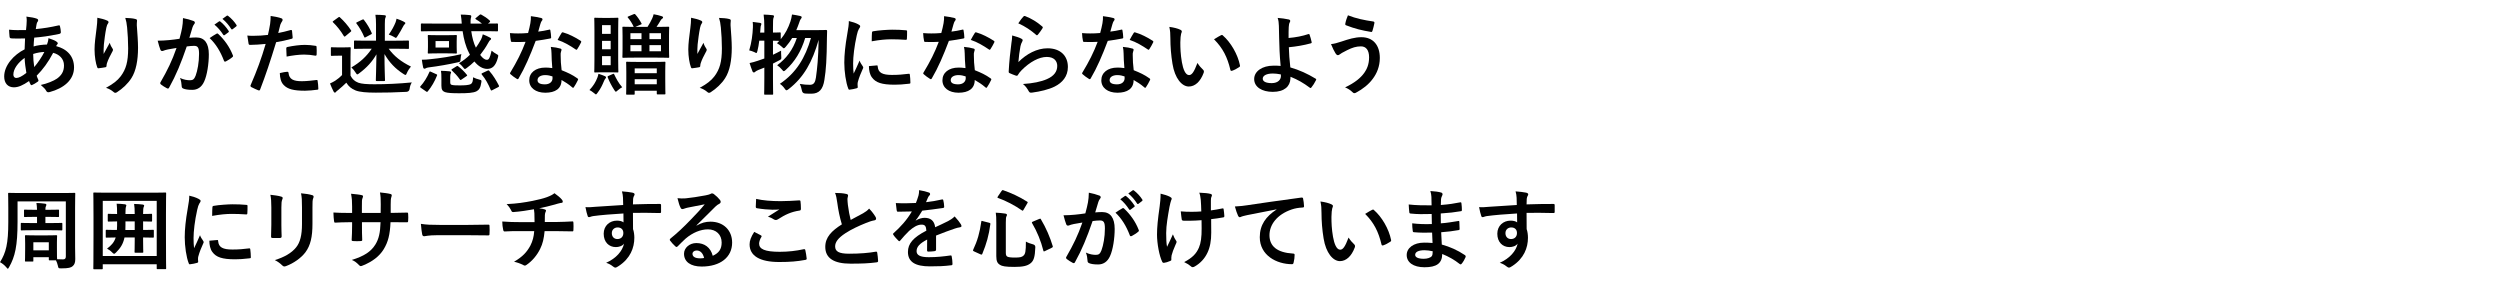<?xml version="1.0" encoding="UTF-8"?>
<svg id="_レイヤー_2" data-name="レイヤー 2" xmlns="http://www.w3.org/2000/svg" xmlns:xlink="http://www.w3.org/1999/xlink" viewBox="0 0 630 71.372">
  <defs>
    <style>
      .cls-1 {
        fill: none;
      }

      .cls-2 {
        clip-path: url(#clippath);
      }
    </style>
    <clipPath id="clippath">
      <rect class="cls-1" width="630" height="71.372"/>
    </clipPath>
  </defs>
  <g id="_データ" data-name="データ">
    <g class="cls-2">
      <g>
        <path d="M9.219,4.688c.264.088.396.22.396.396,0,.153-.022.241-.11.352-.198.242-.264.55-.308.792-.066.396-.11.727-.176,1.101,2.024-.198,3.586-.44,5.721-.924.264-.066.33.021.374.22.11.462.22,1.012.22,1.496,0,.286-.22.396-.462.44-2.905.594-4.247.748-6.249.924-.088.924-.132,1.452-.154,2.223.858-.286,2.289-.463,3.367-.484.132-.353.352-.99.374-1.606.792.242,1.65.594,1.958.814.264.176.396.352.396.483,0,.089-.044.177-.132.265-.11.109-.176.242-.286.439,2.839.748,4.511,2.619,4.511,5.369,0,3.19-2.618,5.259-6.117,6.205-.484.132-.726.065-.968-.418-.154-.309-.594-.771-1.298-1.364,1.584-.33,3.279-1.034,4.093-1.606,1.056-.771,1.76-1.716,1.76-3.301,0-1.76-1.254-2.816-2.729-3.19-1.276,2.421-2.574,4.159-4.158,5.766.11.396.242.638.396.989.132.286.044.396-.176.551-.506.374-1.012.638-1.32.77-.22.11-.308.11-.44-.109-.154-.265-.264-.528-.374-.858-1.562,1.078-2.707,1.584-3.829,1.584-1.496,0-2.442-1.012-2.442-2.729,0-2.816,2.442-5.501,5.149-6.843.022-.946.066-1.914.11-2.75-1.298.044-1.892.021-2.266.021-.638,0-.99,0-1.254-.044-.242-.021-.374-.132-.396-.506-.066-.484-.066-1.057-.11-1.672,1.408.153,2.618.109,4.269.088.088-.792.176-1.782.176-2.398,0-.33-.022-.639-.088-.99,1.276.154,2.024.308,2.574.506ZM3.367,18.814c0,.528.33.836.726.836.616,0,1.43-.396,2.552-1.275-.22-1.32-.396-2.509-.44-3.785-1.694,1.21-2.838,2.795-2.838,4.225ZM11.178,13.093c-.792.022-1.804.176-2.816.506.022,1.145.088,2.179.264,3.301.902-1.034,1.936-2.574,2.552-3.807Z"/>
        <path d="M26.929,5.15c.286.11.418.242.418.44,0,.132-.044.22-.154.352-.154.177-.264.484-.396,1.034-.308,1.496-.484,3.059-.616,4.203-.044.792-.11,1.628-.066,2.42.484-.857.946-1.694,1.54-2.816.198.66.418,1.057.682,1.431.11.132.132.242.132.352,0,.177-.088.353-.22.551-.484.924-.99,1.848-1.298,2.816-.066.197-.088.396-.11.659,0,.221-.088.309-.286.353-.264.066-1.21.198-1.76.264-.154.022-.264-.132-.308-.286-.352-.945-.66-2.64-.66-4.466,0-1.475.242-3.279.528-5.479.088-.77.176-1.518.176-2.508.99.198,1.826.418,2.398.682ZM34.08,4.776c.44.11.484.221.44.595-.044.308-.044.704-.044,1.012.154,2.09.308,4.093.308,5.677,0,3.124-.506,5.831-1.672,7.635-.858,1.364-2.245,2.663-3.631,3.543-.154.11-.308.154-.44.154-.154,0-.286-.066-.462-.242-.484-.418-1.167-.814-1.871-1.013,1.783-.99,2.861-1.782,3.741-2.948,1.276-1.738,1.848-3.542,1.848-7.019,0-1.562-.11-3.851-.264-5.259-.11-1.078-.22-1.629-.462-2.398.968.044,1.871.088,2.508.264Z"/>
        <path d="M45.894,6.998c.11-.66.22-1.519.22-2.442,1.144.242,1.76.396,2.64.726.22.066.352.242.352.44,0,.11-.044.22-.154.33-.22.286-.33.528-.44.836-.286.902-.506,1.717-.792,2.641.594-.066,1.254-.088,1.76-.088,2.046,0,3.146,1.43,3.146,4.246,0,2.377-.44,5.303-1.188,6.888-.638,1.408-1.694,2.068-2.971,2.068-1.056,0-1.804-.11-2.288-.33-.264-.11-.396-.286-.396-.616-.066-.704-.11-1.32-.418-2.047.99.462,1.849.572,2.531.572.726,0,1.056-.264,1.408-1.166.462-1.232.858-3.322.858-5.479,0-1.54-.286-2.024-1.254-2.024-.528,0-1.21.065-1.848.154-1.452,4.225-2.706,7.261-4.422,10.341-.132.286-.308.33-.572.198-.396-.198-1.254-.727-1.518-.968-.11-.11-.176-.198-.176-.33,0-.066.022-.154.088-.242,1.761-3.059,2.905-5.391,4.027-8.625-.858.132-1.562.264-2.156.374-.572.109-.924.241-1.21.352-.308.11-.572.066-.704-.286-.198-.506-.44-1.298-.682-2.267.968,0,1.937-.065,2.905-.153.924-.088,1.738-.198,2.596-.33.352-1.254.506-2.024.66-2.772ZM54.607,8.472c.154-.088.264-.044.418.11,1.496,1.408,2.838,3.234,3.652,5.347.088.198.066.309-.088.44-.374.352-1.21.88-1.65,1.1-.22.11-.44.089-.506-.176-.88-2.311-2.024-4.202-3.608-5.698.55-.374,1.188-.814,1.782-1.123ZM55.201,5.392c.11-.088.198-.066.33.044.682.528,1.475,1.408,2.09,2.354.088.132.088.242-.066.352l-.924.683c-.154.11-.264.088-.374-.066-.66-1.012-1.364-1.848-2.222-2.552l1.166-.814ZM57.159,3.962c.132-.089.198-.066.33.044.814.615,1.606,1.496,2.09,2.266.088.133.11.265-.066.396l-.88.682c-.176.133-.286.066-.374-.065-.594-.946-1.298-1.782-2.2-2.53l1.1-.792Z"/>
        <path d="M73.24,7.571c.242-.066.33.044.352.22.066.484.132,1.122.154,1.584.022.286-.044.353-.33.418-1.364.374-2.486.616-3.829.837-1.496,4.884-2.618,8.251-4.026,11.903-.11.308-.242.286-.484.22-.22-.088-1.298-.55-1.76-.813-.176-.11-.242-.286-.176-.44,1.672-3.851,2.728-6.755,3.806-10.43-1.276.132-2.816.242-3.851.242-.33,0-.418-.066-.462-.353-.088-.462-.198-1.21-.308-2.002.462.066.726.066,1.628.066,1.1,0,2.288-.066,3.564-.221.22-.88.396-1.848.55-2.75.088-.66.132-1.32.132-2.024,1.166.176,2.068.33,2.772.616.176.066.242.22.242.353,0,.088,0,.197-.11.352-.176.308-.352.528-.462.88-.22.792-.374,1.54-.528,2.091.858-.154,2.046-.44,3.125-.748ZM72.382,18.088c.22,0,.308.088.33.308.176,1.606,1.254,2.068,3.366,2.068,1.232,0,2.816-.198,3.697-.308.176-.022.242.021.264.197.088.572.176,1.32.176,1.915.022.264,0,.33-.352.352-.748.11-2.178.242-2.992.242-2.883,0-4.379-.396-5.369-1.431-.704-.704-.946-1.738-.99-3.014.682-.177,1.584-.33,1.87-.33ZM72.14,12.257c0-.309.066-.374.396-.44,1.386-.286,3.015-.506,4.291-.506.858,0,1.804.088,2.574.22.308.044.374.066.374.33.044.551.044,1.166.022,1.761,0,.374-.11.462-.418.396-.77-.153-1.782-.264-2.729-.264-1.32,0-2.993.22-4.423.506-.044-.77-.088-1.562-.088-2.002Z"/>
        <path d="M88.331,19.056c.462.924,1.056,1.431,1.958,1.782.836.308,2.156.396,4.07.396,2.838,0,6.117-.133,9.417-.463-.308.484-.484,1.034-.55,1.629q-.11.704-.814.748c-2.794.154-5.413.198-7.701.198-2.266,0-4.092-.133-5.148-.572-1.012-.418-1.716-.99-2.289-1.937-.638.638-1.32,1.232-2.09,1.87-.242.176-.396.309-.506.44-.11.154-.154.198-.308.198-.11,0-.22-.11-.308-.286-.308-.572-.594-1.255-.902-2.024.572-.265.858-.418,1.298-.683.616-.396,1.21-.901,1.738-1.43v-4.885h-.99c-1.144,0-1.452.044-1.562.044-.242,0-.264-.022-.264-.264v-1.673c0-.22.022-.242.264-.242.11,0,.418.044,1.562.044h1.298c1.166,0,1.518-.044,1.628-.044.22,0,.242.022.242.242,0,.132-.044.771-.044,2.135v4.774ZM85.229,4.402c.11-.088.198-.132.264-.132s.11.044.198.132c.968.88,1.936,1.98,2.75,3.213.132.198.11.242-.132.439l-1.21,1.013c-.11.109-.198.154-.264.154s-.132-.045-.198-.154c-.792-1.32-1.716-2.486-2.706-3.433-.154-.154-.132-.198.11-.374l1.188-.858ZM92.446,12.279c-2.134,0-2.86.044-2.993.044-.22,0-.242-.021-.242-.241v-1.65c0-.198.022-.221.242-.221.132,0,.858.044,2.993.044h2.31v-4.114c0-.99-.044-1.76-.154-2.42.814,0,1.584.044,2.311.109.198.022.33.11.33.221,0,.176-.066.308-.132.462-.088.198-.132.66-.132,1.518v4.225h2.794c2.156,0,2.904-.044,3.036-.044.22,0,.242.022.242.221v1.65c0,.22-.022.241-.242.241-.132,0-.88-.044-3.036-.044h-1.827c1.342,1.849,3.125,3.279,5.611,4.489-.33.374-.792,1.078-1.012,1.606-.154.352-.22.506-.353.506-.11,0-.242-.066-.484-.221-2.09-1.342-3.542-2.86-4.819-5.038,0,3.63.132,6.051.132,6.535,0,.241-.022.264-.242.264h-1.826c-.22,0-.242-.022-.242-.264,0-.484.11-2.905.154-6.47-1.034,1.826-2.442,3.367-4.335,4.775-.242.176-.374.286-.484.286-.132,0-.22-.133-.44-.463-.286-.462-.638-.901-1.056-1.298,2.2-1.276,3.784-2.729,5.126-4.709h-1.232ZM91.28,4.952c.242-.109.286-.109.44.066.748.968,1.43,2.068,1.936,3.257.088.22.088.264-.22.418l-1.364.726c-.176.088-.198.088-.286-.109-.484-1.167-1.232-2.442-1.937-3.367-.154-.176-.11-.241.176-.374l1.254-.616ZM99.663,5.678c.11-.286.198-.594.264-.968.726.241,1.232.439,1.738.704.396.22.484.286.484.418,0,.109-.088.197-.22.33-.11.109-.198.22-.33.483-.374.727-.924,1.694-1.452,2.486-.198.286-.286.418-.396.418-.088,0-.198-.088-.418-.22-.506-.286-.99-.506-1.364-.616.749-1.056,1.32-2.112,1.694-3.036Z"/>
        <path d="M106.062,22.136c-.242-.176-.242-.241-.088-.418.836-.902,1.694-2.288,2.223-3.542.066-.177.132-.221.396-.088l1.364.615c.242.11.242.154.154.375-.55,1.386-1.364,2.816-2.288,3.916-.088.11-.132.154-.22.154-.066,0-.132-.022-.242-.11l-1.298-.902ZM118.758,7.857c.22,1.584.616,3.058,1.166,4.158.462-.638.88-1.32,1.298-2.068.176-.352.33-.792.44-1.298.638.242,1.276.527,1.782.813.198.11.308.177.308.309,0,.154-.066.242-.242.352-.11.066-.22.198-.418.572-.638,1.166-1.342,2.2-2.09,3.146.66.88,1.232,1.232,1.672,1.232.528,0,.77-.418,1.21-2.311.44.374.749.594,1.232.858.33.176.44.242.44.439,0,.133-.044.286-.11.551-.55,2.046-1.43,2.75-2.663,2.75-1.1,0-2.222-.616-3.234-1.87-.594.594-1.232,1.122-1.892,1.606-.242.176-.374.286-.484.286-.154,0-.264-.154-.506-.463-.308-.396-.66-.748-1.012-.989,1.012-.595,1.937-1.299,2.772-2.135l-.264-.528c-.814-1.562-1.298-3.433-1.584-5.412h-7.481c-1.98,0-2.64.044-2.772.044-.242,0-.264-.022-.264-.242v-1.519c0-.22.022-.22.264-.22.132,0,.792.021,2.772.021h7.261c-.044-.726-.11-1.518-.242-2.266.792,0,1.497.044,2.289.132.264.021.352.154.352.264,0,.176-.044.33-.11.528-.066.264-.088.682-.066,1.342h2.86c-.484-.439-.946-.726-1.518-1.078-.198-.132-.176-.197.044-.374l.902-.748c.176-.132.264-.153.506,0,.704.396,1.276.748,2.024,1.431.088.088.11.153.11.22s-.044.154-.154.242l-.374.308c1.496,0,2.112-.021,2.244-.021.242,0,.264,0,.264.22v1.519c0,.22-.022.242-.264.242-.132,0-.792-.044-2.772-.044h-3.696ZM116.074,14.831c-.044.727-.066.727-.726.88-2.112.484-4.973.99-7.327,1.276-.396.066-.572.11-.726.22-.088.066-.22.11-.33.11-.154,0-.286-.132-.33-.33-.132-.55-.242-1.276-.33-1.937.792,0,1.408-.044,2.112-.132,2.289-.22,5.523-.704,7.855-1.276-.11.374-.176.771-.198,1.188ZM112.686,8.869c1.562,0,2.046-.044,2.2-.044.22,0,.242.021.242.264,0,.133-.044.484-.044,1.387v1.386c0,.881.044,1.255.044,1.387,0,.22-.022.242-.242.242-.154,0-.638-.044-2.2-.044h-2.442c-1.584,0-2.068.044-2.201.044-.22,0-.242-.022-.242-.242,0-.154.044-.506.044-1.387v-1.386c0-.902-.044-1.254-.044-1.387,0-.242.022-.264.242-.264.132,0,.616.044,2.201.044h2.442ZM113.147,10.343h-3.389v1.628h3.389v-1.628ZM113.456,20.728c0,.418.11.595.396.66.396.11.946.132,1.958.132,1.232,0,2.333-.044,2.861-.352.396-.242.506-.748.55-1.694.462.242.99.44,1.606.594.55.133.55.177.462.727-.176,1.342-.616,1.914-1.232,2.223-.814.396-2.178.483-4.334.483-1.87,0-2.882-.065-3.586-.286-.616-.241-.902-.615-.902-1.628v-1.782c0-.946-.022-1.475-.11-1.958.726,0,1.562.065,2.2.132.264.044.352.132.352.264,0,.088-.044.154-.088.265-.066.132-.132.352-.132.813v1.408ZM115.018,16.724c.242-.154.286-.133.484.021.77.572,1.54,1.343,2.134,2.091.154.176.11.22-.11.374l-1.188.813c-.132.088-.22.133-.286.133s-.132-.066-.198-.177c-.572-.836-1.342-1.628-1.98-2.222-.176-.177-.154-.221.088-.374l1.056-.66ZM122.873,17.802c.242-.11.308-.088.462.109.968,1.078,1.76,2.442,2.376,3.631.088.22.066.286-.176.418l-1.452.748c-.264.132-.33.154-.418-.065-.594-1.408-1.32-2.772-2.245-3.851-.132-.177-.11-.265.176-.396l1.276-.594Z"/>
        <path d="M138.36,7.483c.198-.066.286-.066.33.176.11.55.176,1.21.198,1.782,0,.198-.088.242-.264.264-1.188.242-2.266.396-3.63.595-1.408,3.718-2.707,6.755-4.291,9.438-.088.154-.154.221-.242.221-.066,0-.154-.044-.264-.11-.506-.308-1.144-.77-1.518-1.122-.11-.088-.154-.154-.154-.242,0-.065.022-.154.11-.264,1.65-2.729,2.816-5.039,3.806-7.68-.836.044-1.518.044-2.2.044-.484,0-.66,0-1.21-.021-.22,0-.264-.066-.308-.353-.11-.418-.176-1.144-.22-1.87.902.066,1.408.088,2.046.088.858,0,1.518-.021,2.53-.109.264-.925.418-1.673.572-2.465.132-.77.132-1.1.132-1.782.946.132,1.893.265,2.575.462.22.044.352.177.352.33,0,.177-.066.286-.198.418-.132.177-.22.374-.352.814-.154.528-.33,1.21-.528,1.87.858-.088,1.87-.286,2.728-.483ZM138.976,13.379c-.022-.594-.044-.946-.176-1.562,1.078.11,1.65.198,2.398.418.198.044.308.154.308.353,0,.044-.044.198-.132.462s-.11.528-.088.902c0,1.298.066,2.244.242,3.74,1.584.638,2.663,1.122,3.961,2.046.22.154.242.242.132.463-.33.682-.638,1.231-1.012,1.782-.066.109-.132.153-.198.153-.066,0-.132-.044-.22-.132-.968-.836-1.782-1.32-2.685-1.848,0,2.2-1.584,3.212-4.092,3.212-2.42,0-4.049-1.232-4.049-3.124,0-1.915,1.584-3.213,4.071-3.213.418,0,1.034.022,1.738.132-.132-1.408-.176-2.75-.198-3.784ZM137.414,18.924c-1.1,0-1.958.439-1.958,1.276,0,.704.616,1.056,1.87,1.056,1.188,0,1.915-.638,1.915-1.562,0-.197,0-.308-.022-.439-.528-.176-1.122-.33-1.804-.33ZM141.506,8.34c.132-.22.242-.242.462-.153,1.298.352,3.036,1.231,4.312,2.067.132.089.198.154.198.242,0,.066-.022.154-.088.265-.22.483-.616,1.166-.924,1.628-.066.11-.132.154-.198.154s-.11-.022-.198-.088c-1.298-.881-2.882-1.849-4.555-2.398.374-.66.704-1.32.99-1.717Z"/>
        <path d="M150.547,19.54c.132-.353.198-.595.264-.946.594.176,1.21.418,1.628.594.198.11.286.176.286.286,0,.132-.044.22-.176.353-.132.153-.198.264-.33.571-.462,1.101-.858,1.959-1.628,2.971-.22.286-.308.418-.418.418s-.22-.109-.418-.286c-.484-.418-.968-.682-1.21-.813.946-1.013,1.562-1.98,2.002-3.146ZM153.693,4.512c1.342,0,1.738-.044,1.892-.044.22,0,.242.021.242.242,0,.132-.044,1.034-.044,2.97v7.371c0,1.915.044,2.839.044,2.971,0,.22-.022.242-.242.242-.154,0-.55-.044-1.892-.044h-1.826c-1.298,0-1.716.044-1.871.044-.22,0-.242-.022-.242-.242,0-.154.044-1.056.044-2.971v-7.371c0-1.936-.044-2.816-.044-2.97,0-.221.022-.242.242-.242.154,0,.572.044,1.871.044h1.826ZM151.713,6.338v2.2h2.178v-2.2h-2.178ZM153.891,12.412v-2.112h-2.178v2.112h2.178ZM153.891,14.15h-2.178v2.288h2.178v-2.288ZM154.354,18.682c.308-.132.352-.132.44.088.484,1.013,1.078,2.179,2.002,3.213-.33.176-.748.439-1.21.857-.176.177-.286.265-.396.265s-.22-.154-.418-.462c-.682-1.057-1.21-2.091-1.628-3.146-.044-.221-.022-.286.198-.374l1.012-.44ZM159.656,3.588c.242-.11.308-.089.462.065.506.55,1.122,1.452,1.518,2.2.11.198.088.242-.198.353l-1.342.572h3.081c.484-.771.88-1.475,1.166-2.112.132-.286.264-.66.374-1.078.726.132,1.452.285,2.068.506.176.065.308.153.308.264,0,.176-.088.264-.242.374-.176.11-.286.242-.396.44-.22.396-.616,1.034-1.012,1.606h.066c2.024,0,2.75-.045,2.882-.045.22,0,.242.022.242.265,0,.132-.044.704-.044,2.024v3.256c0,1.32.044,1.893.044,2.024,0,.242-.022.265-.242.265-.132,0-.858-.044-2.882-.044h-5.523c-2.046,0-2.75.044-2.882.044-.242,0-.264-.022-.264-.265,0-.132.044-.704.044-2.024v-3.256c0-1.32-.044-1.893-.044-2.024,0-.242.022-.265.264-.265.11,0,.792.045,2.596.045-.374-.837-.924-1.717-1.452-2.311-.154-.198-.132-.221.154-.353l1.254-.527ZM158.028,23.853c-.22,0-.242-.022-.242-.242,0-.132.044-.683.044-3.696v-1.65c0-1.717-.044-2.311-.044-2.465,0-.22.022-.241.242-.241.154,0,.792.044,2.663.044h4.092c1.871,0,2.531-.044,2.663-.044.22,0,.242.021.242.241,0,.133-.044.748-.044,2.156v1.915c0,2.992.044,3.564.044,3.674,0,.221-.022.242-.242.242h-1.694c-.22,0-.242-.021-.242-.242v-.682h-5.567v.748c0,.22-.022.242-.242.242h-1.672ZM161.659,9.859v-1.496h-2.794v1.496h2.794ZM161.659,12.917v-1.54h-2.794v1.54h2.794ZM159.942,18.44h5.567v-1.21h-5.567v1.21ZM165.509,21.235v-1.276h-5.567v1.276h5.567ZM163.661,8.363v1.496h2.904v-1.496h-2.904ZM166.565,11.377h-2.904v1.54h2.904v-1.54Z"/>
        <path d="M176.552,5.15c.286.11.418.242.418.44,0,.132-.044.22-.154.352-.154.177-.264.484-.396,1.034-.308,1.496-.484,3.059-.616,4.203-.044.792-.11,1.628-.066,2.42.484-.857.946-1.694,1.54-2.816.198.66.418,1.057.682,1.431.11.132.132.242.132.352,0,.177-.088.353-.22.551-.484.924-.99,1.848-1.298,2.816-.066.197-.088.396-.11.659,0,.221-.088.309-.286.353-.264.066-1.21.198-1.76.264-.154.022-.264-.132-.308-.286-.352-.945-.66-2.64-.66-4.466,0-1.475.242-3.279.528-5.479.088-.77.176-1.518.176-2.508.99.198,1.826.418,2.398.682ZM183.703,4.776c.44.11.484.221.44.595-.044.308-.044.704-.044,1.012.154,2.09.308,4.093.308,5.677,0,3.124-.506,5.831-1.672,7.635-.858,1.364-2.245,2.663-3.631,3.543-.154.11-.308.154-.44.154-.154,0-.286-.066-.462-.242-.484-.418-1.167-.814-1.871-1.013,1.782-.99,2.861-1.782,3.741-2.948,1.276-1.738,1.848-3.542,1.848-7.019,0-1.562-.11-3.851-.264-5.259-.11-1.078-.22-1.629-.462-2.398.968.044,1.871.088,2.508.264Z"/>
        <path d="M191.335,10.254c-.11.902-.264,1.805-.462,2.575-.11.374-.154.527-.286.527-.088,0-.242-.088-.484-.22-.352-.176-.924-.352-1.298-.44.616-2.046.858-4.048.924-5.765.022-.418.022-.857-.044-1.408.594.066,1.32.154,1.848.242.242.044.33.132.33.264,0,.133-.022.198-.088.353-.088.176-.11.396-.132.748-.022.353-.044.704-.088,1.078h1.056v-1.21c0-1.562-.044-2.223-.176-3.322.814.021,1.518.065,2.266.153.22.022.352.11.352.221,0,.176-.066.286-.132.462-.11.264-.132.813-.132,2.442v1.254c1.166,0,1.606-.044,1.716-.044.22,0,.242.022.242.22v1.496c1.166-1.386,1.893-2.838,2.442-4.466.176-.572.308-1.101.396-1.761.594.088,1.43.22,2.068.374.242.066.374.154.374.309,0,.153-.066.264-.22.439-.154.176-.264.462-.44,1.013-.198.594-.44,1.188-.704,1.804h5.127c1.672,0,2.2-.044,2.332-.044.242,0,.308.066.308.286-.022.594-.044,1.188-.044,1.716-.044,5.259-.22,8.054-.638,10.584-.352,2.354-1.32,3.477-3.278,3.477-.396,0-1.012,0-1.584-.044q-.682-.044-.814-.771c-.132-.704-.308-1.231-.528-1.65,1.012.177,1.782.221,2.574.221.99,0,1.32-.66,1.496-1.826.33-2.377.594-4.819.682-9.506-1.562,5.545-3.74,9.462-7.547,12.41-.264.198-.418.308-.55.308-.154,0-.264-.132-.462-.418-.374-.55-.814-.946-1.21-1.21,4.158-2.816,6.403-6.579,7.833-11.552h-1.452c-1.034,3.41-2.641,5.985-4.863,8.009-.242.242-.396.353-.528.353s-.242-.11-.44-.374c-.374-.462-.836-.858-1.232-1.122,2.31-1.694,3.982-3.917,4.951-6.865h-1.167c-.462.771-1.012,1.519-1.628,2.223-.242.264-.352.374-.462.374-.132,0-.242-.11-.484-.353-.418-.396-.88-.704-1.254-.924l.572-.594c-.22,0-.704-.022-1.584-.045v3.543c.638-.308,1.32-.638,2.046-1.034,0,.396,0,.99.044,1.475.044.66.044.682-.55.99-.528.285-1.034.55-1.54.792v3.718c0,2.509.044,3.763.044,3.873,0,.22-.022.242-.242.242h-1.782c-.22,0-.242-.022-.242-.242,0-.132.044-1.364.044-3.851v-2.729c-.506.22-1.034.418-1.54.616-.33.154-.594.286-.704.396-.132.132-.242.22-.374.22-.154,0-.264-.066-.352-.242-.264-.638-.528-1.452-.748-2.135.726-.153,1.342-.329,2.068-.571.55-.177,1.1-.374,1.65-.572v-4.489h-1.276Z"/>
        <path d="M216.262,6.119c.374.197.506.33.506.527,0,.154-.044.221-.33.66-.22.396-.33.704-.528,1.562-.616,2.729-.924,5.435-.924,7.107,0,1.078.044,1.804.132,2.574.462-1.013.858-1.738,1.496-3.278.176.55.462.901.77,1.386.066.11.154.242.154.33,0,.154-.044.242-.11.353-.506,1.144-.924,2.09-1.254,3.322-.044.132-.066.374-.066.682,0,.265.044.44.044.616,0,.154-.088.242-.286.286-.55.154-1.166.286-1.804.353-.154.021-.242-.089-.286-.242-.616-1.541-1.012-4.335-1.012-6.558,0-1.979.242-4.378.748-7.217.286-1.628.396-2.354.396-3.278.99.242,1.694.462,2.354.814ZM220.971,16.482c.176-.022.22.088.22.33.132,1.518,1.188,2.068,3.586,2.068,1.65,0,2.729-.11,4.203-.286.22-.022.264,0,.308.286.066.462.132,1.32.132,1.892,0,.265,0,.286-.375.33-1.496.177-2.552.242-3.586.242-3.256,0-4.774-.528-5.721-1.826-.55-.704-.77-1.826-.77-2.86l2.002-.176ZM219.738,8.252c.022-.264.088-.33.308-.374,1.298-.242,3.763-.396,4.774-.396,1.32,0,2.333.044,3.257.132.462.021.506.065.506.286,0,.66,0,1.254-.044,1.87-.022.198-.088.286-.286.264-1.32-.088-2.464-.132-3.586-.132-1.474,0-2.904.132-4.995.506.022-1.232.022-1.782.066-2.156Z"/>
        <path d="M242.487,7.483c.198-.066.286-.066.33.176.11.55.176,1.21.198,1.782,0,.198-.088.242-.264.264-1.188.242-2.266.396-3.63.595-1.408,3.718-2.707,6.755-4.291,9.438-.088.154-.154.221-.242.221-.066,0-.154-.044-.264-.11-.506-.308-1.144-.77-1.518-1.122-.11-.088-.154-.154-.154-.242,0-.065.022-.154.11-.264,1.65-2.729,2.816-5.039,3.806-7.68-.836.044-1.518.044-2.2.044-.484,0-.66,0-1.21-.021-.22,0-.264-.066-.308-.353-.11-.418-.176-1.144-.22-1.87.902.066,1.408.088,2.046.088.858,0,1.518-.021,2.53-.109.264-.925.418-1.673.572-2.465.132-.77.132-1.1.132-1.782.946.132,1.893.265,2.575.462.22.044.352.177.352.33,0,.177-.066.286-.198.418-.132.177-.22.374-.352.814-.154.528-.33,1.21-.528,1.87.858-.088,1.87-.286,2.728-.483ZM243.103,13.379c-.022-.594-.044-.946-.176-1.562,1.078.11,1.65.198,2.398.418.198.044.308.154.308.353,0,.044-.044.198-.132.462s-.11.528-.088.902c0,1.298.066,2.244.242,3.74,1.584.638,2.663,1.122,3.961,2.046.22.154.242.242.132.463-.33.682-.638,1.231-1.012,1.782-.066.109-.132.153-.198.153-.066,0-.132-.044-.22-.132-.968-.836-1.782-1.32-2.685-1.848,0,2.2-1.584,3.212-4.092,3.212-2.42,0-4.049-1.232-4.049-3.124,0-1.915,1.584-3.213,4.071-3.213.418,0,1.034.022,1.738.132-.132-1.408-.176-2.75-.198-3.784ZM241.541,18.924c-1.1,0-1.958.439-1.958,1.276,0,.704.616,1.056,1.87,1.056,1.188,0,1.915-.638,1.915-1.562,0-.197,0-.308-.022-.439-.528-.176-1.122-.33-1.804-.33ZM245.633,8.34c.132-.22.242-.242.462-.153,1.298.352,3.036,1.231,4.312,2.067.132.089.198.154.198.242,0,.066-.022.154-.088.265-.22.483-.616,1.166-.924,1.628-.066.11-.132.154-.198.154s-.11-.022-.198-.088c-1.298-.881-2.882-1.849-4.555-2.398.374-.66.704-1.32.99-1.717Z"/>
        <path d="M257.358,9.727c.242.109.352.242.352.418,0,.109-.044.22-.11.33-.198.352-.352.748-.44,1.166-.22,1.122-.44,2.75-.528,4.005,2.024-2.047,4.665-3.477,7.349-3.477,3.213,0,5.127,1.87,5.127,4.708,0,2.398-1.43,3.983-3.322,4.929-1.475.748-3.741,1.276-5.633,1.519-.484.066-.682.044-.88-.286-.418-.748-.814-1.342-1.496-1.87,2.464-.154,4.577-.572,6.051-1.232,1.782-.77,2.596-1.914,2.596-3.322,0-1.188-.748-2.267-2.64-2.267-1.937,0-4.269,1.255-6.337,3.345-.396.396-.682.771-.946,1.21-.132.221-.22.221-.506.154-.506-.176-1.034-.374-1.497-.594-.22-.088-.308-.133-.308-.44.132-2.553.418-5.148.682-7.107.088-.66.198-1.231.198-1.979.858.241,1.782.506,2.289.792ZM257.908,4.16c.11-.109.242-.176.418-.109,1.628.638,2.993,1.474,4.313,2.618.11.088.154.154.154.242,0,.065-.044.153-.11.264-.286.462-.748,1.101-1.122,1.54-.088.11-.176.177-.242.177-.088,0-.154-.045-.264-.154-1.232-1.078-2.707-2.091-4.445-2.86.528-.792.946-1.364,1.298-1.717Z"/>
        <path d="M282.527,7.483c.198-.066.286-.066.33.176.11.55.176,1.21.198,1.782,0,.198-.088.242-.264.264-1.188.242-2.266.396-3.63.595-1.408,3.718-2.707,6.755-4.291,9.438-.088.154-.154.221-.242.221-.066,0-.154-.044-.264-.11-.506-.308-1.144-.77-1.518-1.122-.11-.088-.154-.154-.154-.242,0-.065.022-.154.11-.264,1.65-2.729,2.816-5.039,3.806-7.68-.836.044-1.518.044-2.2.044-.484,0-.66,0-1.21-.021-.22,0-.264-.066-.308-.353-.11-.418-.176-1.144-.22-1.87.902.066,1.408.088,2.046.088.858,0,1.518-.021,2.53-.109.264-.925.418-1.673.572-2.465.132-.77.132-1.1.132-1.782.946.132,1.893.265,2.575.462.22.044.352.177.352.33,0,.177-.066.286-.198.418-.132.177-.22.374-.352.814-.154.528-.33,1.21-.528,1.87.858-.088,1.87-.286,2.728-.483ZM283.143,13.379c-.022-.594-.044-.946-.176-1.562,1.078.11,1.65.198,2.398.418.198.044.308.154.308.353,0,.044-.044.198-.132.462s-.11.528-.088.902c0,1.298.066,2.244.242,3.74,1.584.638,2.663,1.122,3.961,2.046.22.154.242.242.132.463-.33.682-.638,1.231-1.012,1.782-.066.109-.132.153-.198.153-.066,0-.132-.044-.22-.132-.968-.836-1.782-1.32-2.685-1.848,0,2.2-1.584,3.212-4.092,3.212-2.42,0-4.049-1.232-4.049-3.124,0-1.915,1.584-3.213,4.071-3.213.418,0,1.034.022,1.738.132-.132-1.408-.176-2.75-.198-3.784ZM281.581,18.924c-1.1,0-1.958.439-1.958,1.276,0,.704.616,1.056,1.87,1.056,1.188,0,1.915-.638,1.915-1.562,0-.197,0-.308-.022-.439-.528-.176-1.122-.33-1.804-.33ZM285.673,8.34c.132-.22.242-.242.462-.153,1.298.352,3.036,1.231,4.312,2.067.132.089.198.154.198.242,0,.066-.022.154-.088.265-.22.483-.616,1.166-.924,1.628-.066.11-.132.154-.198.154s-.11-.022-.198-.088c-1.298-.881-2.882-1.849-4.555-2.398.374-.66.704-1.32.99-1.717Z"/>
        <path d="M297.464,7.504c.198.088.352.242.352.396,0,.132-.066.352-.176.616-.088.264-.198,1.21-.198,2.156,0,1.408.044,2.992.396,5.017.308,1.738.88,3.234,1.804,3.234.704,0,1.254-.771,2.112-3.059.484.771.968,1.276,1.408,1.694.264.242.264.506.154.814-.836,2.244-2.2,3.432-3.741,3.432-1.716,0-3.521-2.023-4.114-5.742-.352-2.091-.528-4.379-.528-6.403,0-1.21-.044-1.87-.264-2.882,1.056.132,2.134.396,2.794.726ZM307.673,8.891c.088-.045.176-.089.242-.089.088,0,.154.044.242.133,2.002,1.738,3.762,4.774,4.312,7.524.066.286-.066.374-.242.484-.572.374-1.122.682-1.716.88-.264.088-.418.022-.462-.242-.748-3.146-1.87-5.435-4.115-7.679.836-.528,1.386-.836,1.738-1.012Z"/>
        <path d="M329.74,8.582c.132-.044.22,0,.264.132.176.528.418,1.276.528,1.87.044.242-.044.286-.176.33-1.849.507-3.719.814-5.567.99.044,1.782.154,2.993.374,5.083,2.288.66,4.312,1.584,6.381,2.839.154.088.176.197.088.374-.33.682-.77,1.364-1.166,1.848-.132.132-.198.198-.374.066-1.628-1.21-2.993-2.003-4.885-2.772,0,.132,0,.33-.022.506-.088,1.893-1.496,3.301-4.445,3.301-2.706,0-4.687-1.21-4.687-3.234,0-1.98,2.09-3.367,4.819-3.367.704,0,1.364,0,1.848.066-.264-2.883-.33-4.973-.374-7.063-.022-.792-.044-1.914-.066-3.036-.022-.726-.088-1.386-.308-2.002.946.065,1.892.198,2.816.396.242.066.352.198.352.374,0,.11-.044.221-.11.33-.176.309-.22.639-.264,1.188-.044.66-.044,1.628-.044,2.772,1.826-.154,3.521-.484,5.017-.99ZM322.765,18.748c-.792-.154-1.408-.221-2.024-.221-1.54,0-2.53.506-2.53,1.299,0,.748.88,1.122,2.267,1.122,1.65,0,2.376-.969,2.31-1.893l-.022-.308Z"/>
        <path d="M338.033,10.475c1.848-.616,3.366-1.101,5.039-1.101,2.948,0,4.643,2.003,4.643,5.237,0,2.156-.77,3.916-1.782,5.259-1.034,1.408-2.508,2.574-4.247,3.498-.154.066-.264.11-.374.11-.198,0-.33-.088-.528-.286-.484-.462-1.078-.88-1.826-1.166,2.42-1.145,3.917-2.377,4.841-3.675.638-.902,1.21-2.112,1.21-3.895,0-1.826-.77-2.772-2.046-2.772-1.232,0-2.201.33-3.455.946-1.298.638-1.606.858-1.871,1.056-.176.133-.308.221-.484.221-.286,0-.484-.286-.616-.484-.308-.462-.77-1.431-1.122-2.311.902-.088,1.43-.264,2.619-.638ZM346.063,5.414c.242.044.33.22.286.396-.088.462-.33,1.519-.484,1.937-.066.22-.132.33-.308.308-2.398-.396-4.115-.813-6.381-1.694-.11-.044-.22-.153-.154-.439.154-.814.396-1.408.66-2.068,2.046.814,4.115,1.232,6.381,1.562Z"/>
        <path d="M6.535,65.916c-.22,0-.242-.021-.242-.242,0-.132.044-.616.044-3.146v-1.1c0-1.255-.044-1.782-.044-1.937,0-.198.022-.22.242-.22.154,0,.704.044,2.354.044h2.905c1.65,0,2.2-.044,2.354-.044.22,0,.242.021.242.22,0,.132-.044.638-.044,1.606v1.254c0,2.223.022,2.772.044,2.971.55.021,1.078.044,1.496.044.506,0,.704-.242.704-.748v-13.862H4.423v5.127c0,6.095-.638,8.801-2.112,11.397-.176.286-.242.44-.352.44-.088,0-.176-.133-.374-.374-.55-.639-1.123-1.034-1.584-1.276,1.518-2.398,2.09-4.709,2.09-10.1v-3.543c0-2.266-.044-3.432-.044-3.586,0-.221.022-.242.242-.242.154,0,.902.044,3.036.044h10.386c2.112,0,2.86-.044,3.014-.044.22,0,.242.021.242.242,0,.132-.044,1.32-.044,3.586v9.813c0,1.013.044,2.135.044,3.037,0,.813-.154,1.364-.638,1.782-.418.374-1.012.571-2.904.571-.682,0-.704,0-.836-.659-.132-.551-.286-.99-.484-1.364h-1.562c-.22,0-.242-.022-.242-.242v-.551h-3.895v.858c0,.221,0,.242-.242.242h-1.628ZM11.442,54.651v1.562h1.342c1.937,0,2.553-.044,2.685-.044.22,0,.242.021.242.264v1.387c0,.22-.022.241-.242.241-.132,0-.748-.044-2.685-.044h-4.621c-1.914,0-2.552.044-2.684.044-.22,0-.242-.021-.242-.241v-1.387c0-.242.022-.264.242-.264.132,0,.77.044,2.684.044h1.167v-1.562h-.572c-1.76,0-2.333.044-2.464.044-.22,0-.242-.021-.242-.264v-1.364c0-.221.022-.242.242-.242.132,0,.704.044,2.464.044h.572c-.022-.771-.066-1.122-.154-1.716.814.021,1.43.065,2.156.176.242.021.352.154.352.264,0,.154-.044.242-.11.374-.11.198-.132.374-.132.902h.726c1.738,0,2.332-.044,2.464-.044.22,0,.242.021.242.242v1.364c0,.242-.022.264-.242.264-.132,0-.726-.044-2.464-.044h-.726ZM8.405,63.079h3.895v-2.024h-3.895v2.024Z"/>
        <path d="M23.76,67.853c-.22,0-.242-.022-.242-.242,0-.154.044-1.628.044-8.449v-4.379c0-4.356-.044-5.896-.044-6.028,0-.221.022-.242.242-.242.154,0,.88.044,2.926.044h12.014c2.068,0,2.772-.044,2.927-.044.22,0,.242.021.242.242,0,.132-.044,1.672-.044,5.28v5.104c0,6.821.044,8.317.044,8.449,0,.221-.022.242-.242.242h-1.893c-.22,0-.242-.021-.242-.242v-.989h-13.598v1.012c0,.22-.022.242-.242.242h-1.892ZM25.895,64.508h13.598v-13.884h-13.598v13.884ZM33.948,53.925c0-1.123-.044-1.849-.154-2.531.836.022,1.562.066,2.201.154.22.044.33.132.33.242,0,.132-.044.22-.11.374-.11.22-.154.704-.154,1.761,1.386,0,1.936-.045,2.046-.045.198,0,.22.022.22.242v1.475c0,.22-.022.242-.22.242-.11,0-.66-.022-2.046-.044v2.156c1.716,0,2.332-.044,2.464-.044.22,0,.242.021.242.264v1.475c0,.22-.022.241-.242.241-.132,0-.748-.021-2.464-.044v.748c0,1.871.044,2.751.044,2.883,0,.198-.022.22-.242.22h-1.716c-.22,0-.242-.021-.242-.22,0-.132.044-1.012.044-2.883v-.748h-2.574c-.353,1.694-1.057,2.707-2.112,3.763-.242.221-.375.353-.506.353s-.264-.11-.506-.353c-.418-.439-.836-.704-1.276-.946,1.1-.836,1.804-1.605,2.178-2.816-1.562.022-2.156.044-2.266.044-.22,0-.242-.021-.242-.241v-1.475c0-.242.022-.264.242-.264.11,0,.792.044,2.574.044.022-.33.044-.683.044-1.057v-1.1c-1.452.021-2.024.044-2.134.044-.198,0-.22-.022-.22-.242v-1.475c0-.22.022-.242.22-.242.11,0,.682.045,2.134.045v-.11c0-1.145-.022-1.717-.11-2.486.726.021,1.43.065,2.09.154.22.044.352.132.352.285,0,.089-.022.177-.088.33-.088.198-.132.704-.132,1.606v.221h2.333ZM33.948,57.952v-2.156h-2.333v1.034c0,.396,0,.77-.022,1.122h2.354Z"/>
        <path d="M50.051,50.119c.374.197.506.33.506.527,0,.154-.044.221-.33.66-.22.396-.33.704-.528,1.562-.616,2.729-.924,5.435-.924,7.107,0,1.078.044,1.804.132,2.574.462-1.013.858-1.738,1.496-3.278.176.55.462.901.77,1.386.066.11.154.242.154.33,0,.154-.044.242-.11.353-.506,1.144-.924,2.09-1.254,3.322-.044.132-.066.374-.066.682,0,.265.044.44.044.616,0,.154-.088.242-.286.286-.55.154-1.166.286-1.804.353-.154.021-.242-.089-.286-.242-.616-1.541-1.012-4.335-1.012-6.558,0-1.979.242-4.378.748-7.217.286-1.628.396-2.354.396-3.278.99.242,1.694.462,2.354.814ZM54.76,60.482c.176-.022.22.088.22.33.132,1.518,1.188,2.068,3.586,2.068,1.65,0,2.729-.11,4.203-.286.22-.022.264,0,.308.286.066.462.132,1.32.132,1.892,0,.265,0,.286-.374.33-1.497.177-2.553.242-3.587.242-3.256,0-4.774-.528-5.721-1.826-.55-.704-.77-1.826-.77-2.86l2.002-.176ZM53.528,52.252c.022-.264.088-.33.308-.374,1.298-.242,3.763-.396,4.775-.396,1.32,0,2.332.044,3.256.132.462.021.506.065.506.286,0,.66,0,1.254-.044,1.87-.022.198-.088.286-.286.264-1.32-.088-2.464-.132-3.586-.132-1.474,0-2.904.132-4.995.506.022-1.232.022-1.782.066-2.156Z"/>
        <path d="M68.377,52.296c0-1.518-.066-2.354-.242-3.212.924.109,2.09.241,2.729.462.264.065.374.198.374.352,0,.11-.044.221-.088.33-.198.418-.242.969-.242,2.091v4.444c0,1.145.044,2.002.066,2.772,0,.33-.132.44-.484.44h-1.761c-.308,0-.44-.11-.418-.374,0-.771.066-2.047.066-2.993v-4.312ZM78.741,56.412c0,3.256-.484,5.435-1.782,7.173-1.078,1.43-2.993,2.772-4.841,3.454-.176.066-.33.11-.462.11-.176,0-.33-.066-.528-.265-.528-.527-1.1-.945-1.87-1.342,2.354-.727,4.203-1.76,5.369-3.213,1.012-1.254,1.474-3.08,1.474-5.874v-4.159c0-1.892-.044-2.596-.242-3.586,1.056.088,2.112.241,2.86.483.22.066.308.198.308.374,0,.11-.022.242-.088.353-.198.462-.198,1.034-.198,2.398v4.093Z"/>
        <path d="M99.223,53.639c1.078,0,2.31-.022,3.322-.066.264-.022.286.11.308.353.044.55.044,1.188,0,1.737-.022.286-.066.375-.374.353-.748,0-2.09-.022-3.168-.022h-.902c-.132,3.146-.616,4.995-1.694,6.777-1.1,1.826-2.882,3.146-5.192,4.093-.308.132-.484.198-.616.198s-.242-.066-.418-.242c-.66-.683-1.078-.99-1.826-1.32,3.124-.968,4.818-2.091,5.94-3.895.858-1.408,1.21-2.927,1.298-5.611h-4.687v.793c0,1.298,0,2.486.066,3.652.022.242-.132.286-.374.308-.572.044-1.298.044-1.892,0-.286-.021-.418-.065-.396-.308.066-1.145.11-2.223.11-3.608v-.837h-.66c-1.188,0-2.949.066-3.63.11-.176,0-.242-.132-.264-.418-.088-.462-.11-1.232-.154-2.135.924.066,2.354.11,4.049.11h.66v-1.606c0-1.408-.044-1.958-.264-3.234,1.144.11,2.222.221,2.685.353.242.044.33.153.33.308,0,.132-.066.286-.132.462-.154.396-.154.616-.154,2.112v1.606h4.73l.022-2.156c.022-1.232-.044-2.244-.198-3.015.836.088,2.046.221,2.574.374.308.066.396.177.396.353,0,.088-.022.22-.088.396-.154.418-.176.99-.176,1.937v2.091h.771Z"/>
        <path d="M110.134,59.272c-2.178,0-3.014.264-3.234.264-.264,0-.44-.132-.506-.462-.11-.506-.242-1.54-.33-2.662,1.43.22,2.53.264,4.752.264h7.085c1.672,0,3.367-.044,5.061-.066.33-.021.396.044.396.309.044.66.044,1.408,0,2.068,0,.264-.088.352-.396.33-1.65-.022-3.279-.044-4.907-.044h-7.921Z"/>
        <path d="M134.709,55.971c0-.704-.022-1.584-.044-2.223-.022-.286-.044-.572-.11-1.012-1.452.264-3.521.594-5.214.704-.33.044-.462-.242-.55-.484-.22-.439-.528-.902-1.122-1.519,2.75-.132,4.466-.418,6.535-.813,1.519-.33,2.619-.572,3.631-.946,1.034-.396,1.408-.616,1.892-.99.748.55,1.452,1.101,1.804,1.54.176.177.286.374.286.616s-.22.286-.572.309c-.462.065-.924.264-1.386.374-1.342.374-2.684.704-3.982.968.572.066,1.078.154,1.43.286.176.044.286.154.286.308,0,.11-.066.221-.132.374-.088.198-.132.418-.154.748-.022.484-.022.99-.022,1.738h2.729c1.386,0,3.256-.109,4.247-.153.22,0,.22.109.242.352.044.572.022,1.254,0,1.761-.022.308-.022.396-.286.396-1.386-.044-2.663-.065-4.269-.065h-2.707c-.176,1.87-.484,3.19-1.1,4.422-.77,1.629-2.068,3.169-3.499,4.115-.132.088-.242.153-.374.153-.11,0-.242-.044-.396-.132-.792-.418-1.606-.682-2.333-.836,2.2-1.298,3.212-2.42,4.115-4.07.572-1.122.88-2.288.968-3.652h-3.917c-.792,0-2.42,0-3.499.088-.286.021-.352-.154-.418-.506-.11-.419-.22-1.32-.22-2.003,1.562.132,3.19.154,4.269.154h3.873Z"/>
        <path d="M156.995,49.832c-.044-.639-.088-.946-.264-1.606.99.066,2.046.198,2.574.308.375.066.616.221.616.418,0,.177-.066.286-.198.507-.066.132-.132.352-.176.638-.022.286-.022.572-.044,1.408,2.376-.088,4.643-.11,6.755-.11.264,0,.308.044.33.33.022.551.022,1.122,0,1.673,0,.242-.11.308-.374.286-2.288-.066-4.422-.066-6.711-.044,0,1.342,0,2.75.022,4.092.22.595.33,1.452.33,2.179,0,2.553-1.034,5.215-3.917,7.107-.374.241-.66.418-.858.418s-.44-.154-.66-.33c-.506-.418-1.1-.704-1.672-.881,2.574-1.144,4.115-2.992,4.511-4.84-.44.638-1.342.88-2.068.88-1.738,0-3.059-1.254-3.059-3.366,0-2.047,1.54-3.301,3.323-3.301.66,0,1.32.132,1.672.44,0-.771-.022-1.519-.022-2.245-2.772.154-5.875.418-7.613.66-.484.066-.836.265-1.034.265-.22,0-.308-.088-.374-.309-.176-.439-.374-1.32-.55-2.222.814.088,1.518,0,2.685-.089,1.342-.109,4.181-.285,6.821-.439-.022-.683-.022-1.232-.044-1.826ZM154.179,58.744c0,.968.616,1.496,1.408,1.496.814,0,1.496-.506,1.496-1.519,0-.901-.572-1.408-1.452-1.408-.682,0-1.452.462-1.452,1.431Z"/>
        <path d="M175.541,56.851c1.232-.704,2.267-.99,3.499-.99,3.212,0,5.457,2.112,5.457,5.281,0,3.674-2.971,6.028-7.679,6.028-2.772,0-4.445-1.188-4.445-3.234,0-1.474,1.386-2.685,3.103-2.685,2.068,0,3.586,1.101,4.137,3.213,1.54-.704,2.244-1.672,2.244-3.345,0-2.002-1.408-3.322-3.454-3.322-1.827,0-3.851.814-5.633,2.332-.638.572-1.254,1.211-1.915,1.87-.154.154-.264.242-.374.242-.088,0-.198-.065-.33-.197-.462-.396-.946-.969-1.298-1.431-.132-.176-.066-.33.11-.506,1.716-1.387,3.234-2.795,5.215-4.863,1.364-1.408,2.398-2.508,3.41-3.762-1.32.241-2.882.55-4.247.836-.286.065-.572.132-.924.264-.11.044-.33.11-.44.11-.22,0-.374-.11-.484-.374-.264-.506-.462-1.122-.77-2.377.66.088,1.386.088,2.046.044,1.342-.132,3.278-.418,4.995-.748.55-.109.99-.22,1.21-.33.11-.065.308-.176.418-.176.22,0,.352.066.506.176.66.507,1.1.946,1.474,1.408.176.198.242.353.242.528,0,.22-.132.418-.374.528-.375.176-.55.33-.968.704-1.606,1.562-3.081,3.103-4.753,4.709l.022.065ZM175.563,63.122c-.638,0-1.056.374-1.056.836,0,.682.594,1.144,1.915,1.144.396,0,.682-.021,1.012-.088-.286-1.21-.946-1.892-1.871-1.892Z"/>
        <path d="M191.755,59.316c.198.109.22.22.11.396-.33.506-.572,1.232-.572,1.673,0,1.386,1.43,2.068,5.215,2.068,2.134,0,4.159-.242,5.963-.639.308-.065.418,0,.462.198.11.418.308,1.606.352,2.156.022.198-.11.286-.374.33-2.046.374-3.763.528-6.557.528-4.929,0-7.459-1.585-7.459-4.445,0-.901.33-1.848,1.166-3.146.572.286,1.123.572,1.694.881ZM196.728,50.69c1.606,0,3.257-.109,4.665-.197.22-.022.308.065.33.241.066.507.11,1.123.11,1.871,0,.308-.11.439-.374.462-2.09.308-3.608,1.034-5.391,2.178-.176.133-.374.198-.55.198-.154,0-.308-.044-.462-.132-.44-.286-.902-.528-1.541-.704,1.144-.748,2.112-1.364,2.882-1.826-.484.065-1.166.065-1.804.065-.836,0-2.618-.153-3.851-.374-.198-.044-.286-.132-.286-.396,0-.528.044-1.166.088-1.958,1.672.396,3.785.571,6.183.571Z"/>
        <path d="M213.315,48.886c.264.065.396.176.396.352,0,.309-.154.616-.154.925,0,.439.066.968.11,1.474.198,1.54.418,2.641.704,3.785,1.101-.595,1.893-1.013,3.125-1.673.638-.374,1.167-.748,1.519-1.188.704.726,1.276,1.496,1.606,2.068.088.132.154.308.154.462,0,.22-.132.396-.44.439-.66.11-1.408.374-2.112.66-1.892.771-3.652,1.584-5.17,2.574-1.915,1.255-2.597,2.289-2.597,3.323,0,1.298.968,1.848,3.499,1.848,2.772,0,5.017-.198,6.711-.506.242-.044.352,0,.396.264.11.595.176,1.387.22,2.047.022.242-.132.352-.396.374-2.002.264-3.763.33-6.557.33-4.158,0-6.359-1.364-6.359-4.225,0-2.442,1.606-4.049,4.181-5.677-.528-1.694-.924-3.675-1.144-5.369-.154-1.166-.308-1.937-.572-2.553,1.056,0,2.068.066,2.882.265Z"/>
        <path d="M235.888,62.902c0,.242-.132.353-.418.396s-.946.109-1.562.109c-.198,0-.286-.132-.286-.352,0-.792,0-1.893.022-2.685-1.958,1.013-2.663,1.87-2.663,2.927,0,.924.748,1.518,3.059,1.518,2.024,0,3.785-.197,5.479-.439.198-.022.286.044.308.242.11.506.198,1.276.198,1.804.022.265-.066.418-.242.418-1.892.242-3.322.286-5.457.286-3.609,0-5.523-1.078-5.523-3.63,0-2.112,1.32-3.653,4.643-5.369-.066-1.122-.33-1.562-1.32-1.519-1.034.044-2.024.704-3.036,1.585-.946.924-1.497,1.562-2.201,2.397-.11.133-.176.198-.264.198-.066,0-.154-.065-.242-.153-.308-.309-.968-.99-1.254-1.453-.066-.088-.088-.153-.088-.197,0-.088.044-.154.154-.242,1.694-1.519,3.322-3.257,4.599-5.457-1.034.044-2.223.066-3.521.066-.198,0-.264-.11-.308-.353-.066-.352-.154-1.166-.22-1.826,1.672.088,3.389.066,5.061-.021.242-.595.44-1.123.66-1.893.088-.374.154-.748.154-1.343.968.154,1.936.396,2.508.616.176.066.264.221.264.374,0,.11-.044.242-.154.33-.132.11-.264.309-.374.528-.132.309-.242.594-.506,1.188,1.342-.154,2.684-.374,4.004-.683.242-.044.308.022.352.221.11.439.198.945.22,1.584.022.22-.066.308-.374.352-1.65.242-3.542.484-5.149.66-.506.814-.99,1.629-1.65,2.442l.022.044c.704-.462,1.606-.682,2.2-.682,1.452,0,2.464.66,2.684,2.376.858-.396,2.112-.968,3.235-1.54.418-.22,1.122-.616,1.672-1.188.726.771,1.298,1.541,1.541,1.937.132.198.176.353.176.484,0,.176-.11.264-.33.308-.462.066-.902.177-1.342.33-1.43.506-2.86.99-4.73,1.761v3.542Z"/>
        <path d="M249.241,56.125c.308.088.352.132.33.352-.374,2.816-.968,4.929-2.024,7.481-.088.198-.154.264-.462.132l-1.606-.727c-.308-.153-.33-.241-.242-.418,1.078-2.266,1.672-4.4,2.046-7.062.044-.265.066-.265.396-.154l1.562.396ZM253.466,63.738c0,.507.132.814.418.946.264.132.792.221,1.914.221,1.144,0,1.738-.11,2.09-.463.484-.418.638-1.012.638-3.564.528.309,1.166.528,1.826.704q.572.154.55.727c-.088,2.486-.418,3.41-1.188,4.026-.836.683-1.98.924-4.092.924-2.223,0-3.125-.176-3.653-.527-.594-.374-.902-.902-.902-2.179v-8.449c0-1.145-.022-1.782-.132-2.508.792.021,1.606.109,2.333.22.352.044.484.176.484.33s-.044.242-.132.396c-.11.198-.154.484-.154,1.562v7.635ZM252.387,48.138c.176-.242.22-.265.44-.198,1.958.682,4.026,1.606,5.985,2.86.22.132.22.176.066.44l-.924,1.584c-.176.308-.22.33-.418.198-1.87-1.299-4.07-2.442-6.007-3.125-.132-.044-.176-.065-.176-.132,0-.065.044-.132.11-.264l.924-1.364ZM261.871,55.179c.286-.11.33-.132.44.088,1.298,2.156,2.332,4.599,2.97,6.732.066.242.044.286-.242.44l-1.672.814c-.308.153-.374.153-.44-.088-.594-2.377-1.562-4.775-2.838-6.932-.11-.197-.066-.286.22-.396l1.562-.66Z"/>
        <path d="M274.167,50.998c.11-.66.22-1.519.22-2.442,1.144.242,1.76.396,2.64.726.22.066.352.242.352.44,0,.11-.044.22-.154.33-.22.286-.33.528-.44.836-.286.902-.506,1.717-.792,2.641.594-.066,1.254-.088,1.76-.088,2.046,0,3.146,1.43,3.146,4.246,0,2.377-.44,5.303-1.188,6.888-.638,1.408-1.694,2.068-2.971,2.068-1.056,0-1.804-.11-2.288-.33-.264-.11-.396-.286-.396-.616-.066-.704-.11-1.32-.418-2.047.99.462,1.849.572,2.531.572.726,0,1.056-.264,1.408-1.166.462-1.232.858-3.322.858-5.479,0-1.54-.286-2.024-1.254-2.024-.528,0-1.21.065-1.849.154-1.452,4.225-2.706,7.261-4.422,10.341-.132.286-.308.33-.572.198-.396-.198-1.254-.727-1.518-.968-.11-.11-.176-.198-.176-.33,0-.066.022-.154.088-.242,1.76-3.059,2.904-5.391,4.026-8.625-.858.132-1.562.264-2.156.374-.572.109-.924.241-1.21.352-.308.11-.572.066-.704-.286-.198-.506-.44-1.298-.682-2.267.968,0,1.937-.065,2.905-.153.924-.088,1.738-.198,2.596-.33.352-1.254.506-2.024.66-2.772ZM282.881,52.472c.154-.088.264-.044.418.11,1.496,1.408,2.838,3.234,3.652,5.347.088.198.066.309-.088.44-.374.352-1.21.88-1.65,1.1-.22.11-.44.089-.506-.176-.88-2.311-2.024-4.202-3.608-5.698.55-.374,1.188-.814,1.782-1.123ZM283.475,49.392c.11-.088.198-.066.33.044.682.528,1.474,1.408,2.09,2.354.088.132.088.242-.066.352l-.924.683c-.154.11-.264.088-.374-.066-.66-1.012-1.364-1.848-2.222-2.552l1.166-.814ZM285.433,47.962c.132-.089.198-.066.33.044.814.615,1.606,1.496,2.09,2.266.088.133.11.265-.066.396l-.88.682c-.176.133-.286.066-.374-.065-.594-.946-1.298-1.782-2.2-2.53l1.1-.792Z"/>
        <path d="M295.177,65.454c0,.154-.066.22-.286.308-.66.286-1.056.396-1.519.462-.264.045-.374-.021-.506-.285-.704-1.408-1.298-4.533-1.298-6.821,0-1.782.198-3.807.66-7.041.132-1.013.242-2.002.242-3.278,1.012.242,1.738.483,2.31.77.352.177.484.33.484.484,0,.088,0,.198-.132.44-.11.286-.264.88-.418,1.628-.418,2.376-.836,4.665-.836,6.601,0,1.408.044,2.663.22,3.477.55-1.166.946-1.914,1.475-3.146.308.836.506,1.122.726,1.475.132.154.198.286.198.418,0,.154-.044.286-.264.727-.594,1.319-.77,1.914-.99,2.684-.044.177-.066.418-.066.572v.528ZM302.79,55.487c-1.166.088-2.002.132-2.64.132-.462.022-1.034.022-1.849,0-.308,0-.484-.109-.506-.352-.088-.44-.132-1.034-.242-2.002.814.088,1.915.109,2.729.109.616,0,1.65-.021,2.442-.088-.044-1.1-.044-2.09-.132-2.927-.088-.77-.154-1.21-.374-1.804,1.298.044,2.332.154,2.838.308.242.066.352.177.352.353,0,.154-.066.286-.154.439-.066.133-.11.484-.11.925v2.442c.946-.132,1.892-.286,2.816-.484.264-.066.374-.021.396.198.088.55.132,1.078.176,1.65.022.286-.088.374-.286.396-1.056.198-2.024.33-3.037.44l.022,3.389c.022,2.046-.33,3.807-.968,5.104-.682,1.452-1.782,2.618-3.146,3.41-.242.154-.396.198-.55.198-.176,0-.264,0-.44-.198-.396-.352-.968-.726-1.716-1.078,2.068-1.1,3.058-2.112,3.718-3.652.484-1.122.704-2.618.682-4.906l-.022-2.003Z"/>
        <path d="M321.688,52.758c-2.685.507-5.039.969-7.393,1.452-.836.198-1.056.242-1.386.353-.154.066-.308.176-.484.176-.154,0-.33-.132-.418-.33-.286-.594-.528-1.364-.814-2.376,1.122-.044,1.782-.132,3.499-.374,2.707-.396,7.547-1.122,13.224-1.87.33-.044.44.088.462.241.11.507.22,1.32.242,1.937,0,.265-.132.33-.418.33-1.034.066-1.738.176-2.684.484-3.741,1.276-5.611,3.851-5.611,6.491,0,2.838,2.024,4.378,5.853,4.62.352,0,.484.088.484.33,0,.572-.088,1.343-.242,1.893-.066.33-.154.462-.418.462-3.873,0-8.119-2.223-8.119-6.799,0-3.125,1.562-5.237,4.225-6.976v-.044Z"/>
        <path d="M335.547,51.504c.198.088.352.242.352.396,0,.132-.066.352-.176.616-.088.264-.198,1.21-.198,2.156,0,1.408.044,2.992.396,5.017.308,1.738.88,3.234,1.804,3.234.704,0,1.254-.771,2.112-3.059.484.771.968,1.276,1.408,1.694.264.242.264.506.154.814-.836,2.244-2.2,3.432-3.741,3.432-1.716,0-3.521-2.023-4.114-5.742-.352-2.091-.528-4.379-.528-6.403,0-1.21-.044-1.87-.264-2.882,1.056.132,2.134.396,2.794.726ZM345.757,52.891c.088-.045.176-.089.242-.089.088,0,.154.044.242.133,2.002,1.738,3.762,4.774,4.312,7.524.066.286-.066.374-.242.484-.572.374-1.122.682-1.716.88-.264.088-.418.022-.462-.242-.748-3.146-1.87-5.435-4.115-7.679.836-.528,1.386-.836,1.738-1.012Z"/>
        <path d="M360.892,58.612c-1.518.044-3.014.044-4.532-.088-.242,0-.33-.089-.353-.374-.088-.484-.132-1.364-.132-1.871,1.628.198,3.301.242,4.951.177-.022-.837-.022-1.694-.044-2.53-2.112.065-3.696.065-5.259-.11-.242,0-.352-.088-.374-.309-.066-.55-.11-1.078-.154-1.979,1.914.22,3.828.22,5.765.22,0-.814-.022-1.387-.044-2.135-.044-.506-.088-.901-.264-1.474,1.166.065,2.112.198,2.772.396.264.088.396.396.242.66-.154.309-.308.683-.33,1.057-.022.439-.022.748-.044,1.408,2.046-.154,3.521-.396,4.818-.66.264-.066.352,0,.374.264.088.616.11,1.21.11,1.606,0,.286-.066.33-.242.353-1.562.264-2.97.439-5.083.571,0,.881.022,1.694.022,2.486,1.672-.109,2.728-.33,4.312-.571.264-.066.33-.022.352.176.022.418.066,1.144.066,1.804,0,.221-.088.286-.33.309-1.452.242-2.464.396-4.312.528.044,1.012.088,2.09.154,3.102,2.112.595,3.917,1.387,5.831,2.663.22.198.22.264.154.527-.154.419-.616,1.232-.968,1.629-.088.132-.176.176-.286.176-.066,0-.154-.021-.242-.11-1.342-1.056-2.707-1.826-4.378-2.508-.022,2.376-1.452,3.345-4.467,3.345-2.86,0-4.489-1.255-4.489-3.081,0-1.782,1.738-3.124,4.401-3.124.55,0,1.078,0,2.112.088-.044-.968-.088-1.87-.11-2.618ZM359,63.056c-1.606,0-2.376.462-2.376,1.166,0,.572.66.99,2.178.99.88,0,1.694-.264,2.002-.66.176-.242.242-.616.242-1.232-.638-.153-1.43-.264-2.046-.264Z"/>
        <path d="M382.188,49.832c-.044-.639-.088-.946-.264-1.606.99.066,2.046.198,2.574.308.375.066.616.221.616.418,0,.177-.066.286-.198.507-.066.132-.132.352-.176.638-.022.286-.022.572-.044,1.408,2.376-.088,4.643-.11,6.755-.11.264,0,.308.044.33.33.022.551.022,1.122,0,1.673,0,.242-.11.308-.374.286-2.288-.066-4.422-.066-6.711-.044,0,1.342,0,2.75.022,4.092.22.595.33,1.452.33,2.179,0,2.553-1.034,5.215-3.917,7.107-.374.241-.66.418-.858.418s-.44-.154-.66-.33c-.506-.418-1.1-.704-1.672-.881,2.574-1.144,4.115-2.992,4.511-4.84-.44.638-1.342.88-2.068.88-1.738,0-3.059-1.254-3.059-3.366,0-2.047,1.54-3.301,3.323-3.301.66,0,1.32.132,1.672.44,0-.771-.022-1.519-.022-2.245-2.772.154-5.875.418-7.613.66-.484.066-.836.265-1.034.265-.22,0-.308-.088-.374-.309-.176-.439-.374-1.32-.55-2.222.814.088,1.518,0,2.685-.089,1.342-.109,4.181-.285,6.821-.439-.022-.683-.022-1.232-.044-1.826ZM379.372,58.744c0,.968.616,1.496,1.408,1.496.814,0,1.496-.506,1.496-1.519,0-.901-.572-1.408-1.452-1.408-.682,0-1.452.462-1.452,1.431Z"/>
      </g>
    </g>
  </g>
</svg>